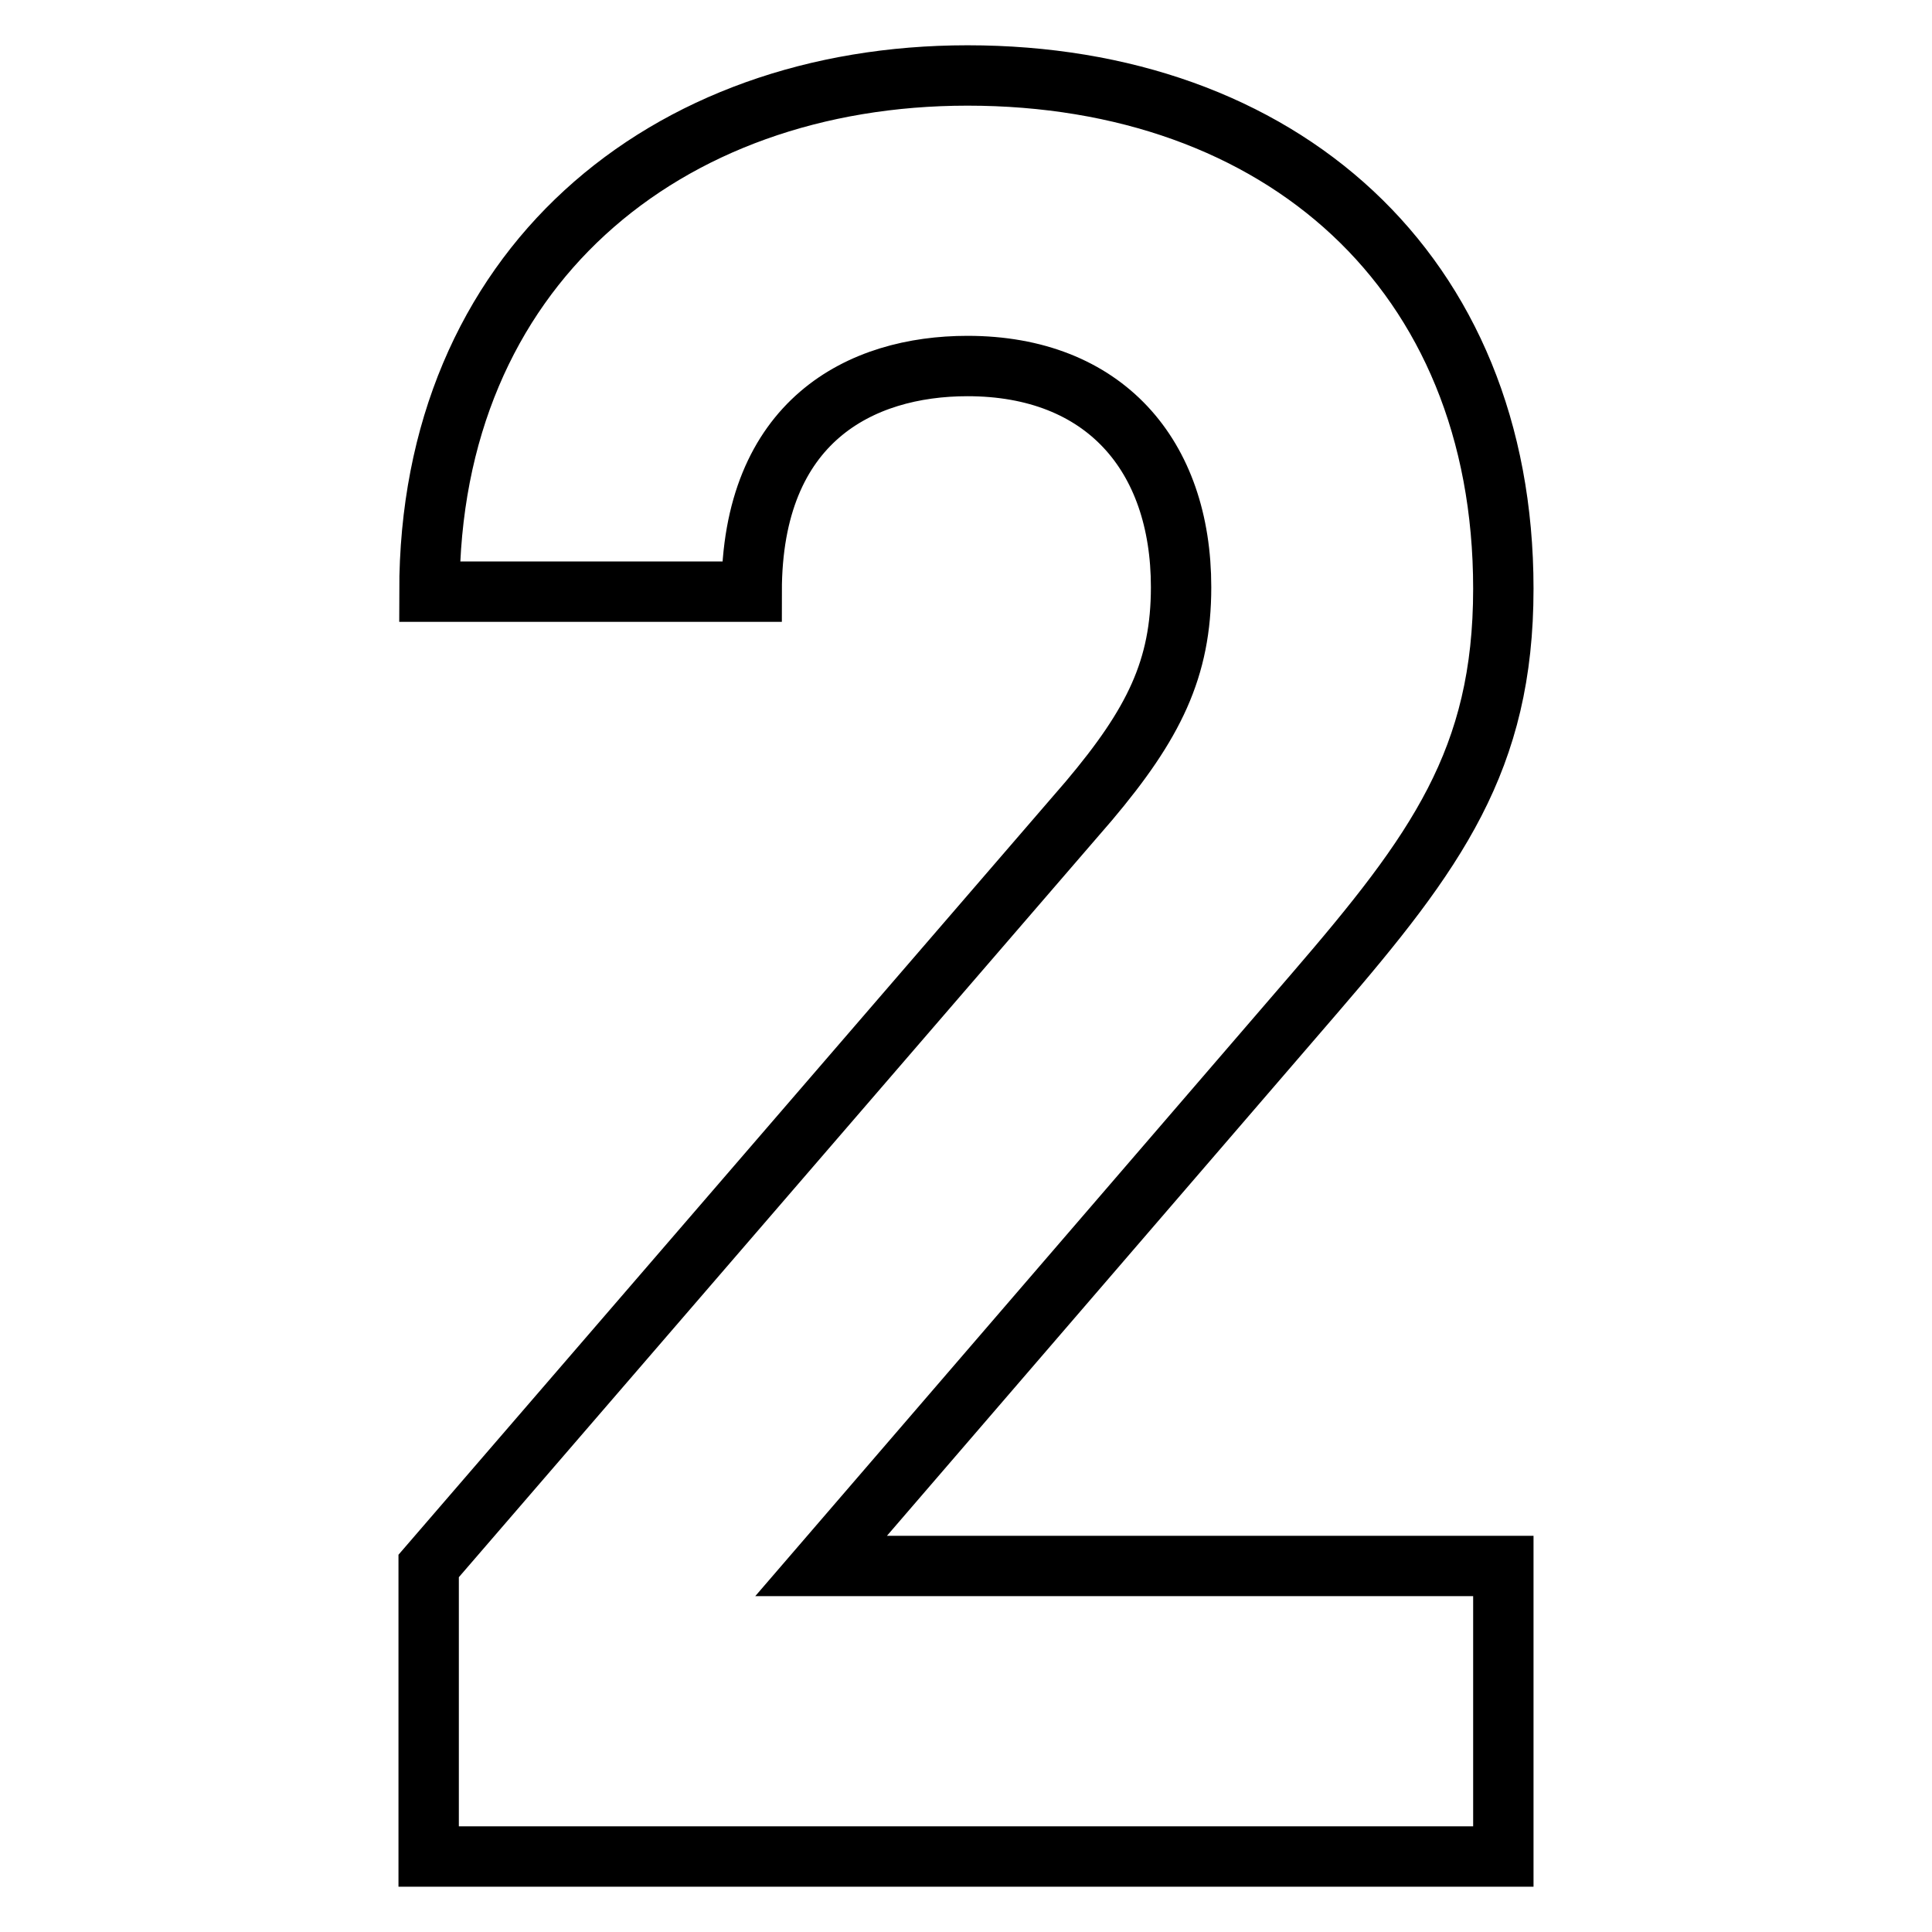 <?xml version="1.0" encoding="utf-8"?>
<!-- Svg Vector Icons : http://www.onlinewebfonts.com/icon -->
<!DOCTYPE svg PUBLIC "-//W3C//DTD SVG 1.1//EN" "http://www.w3.org/Graphics/SVG/1.1/DTD/svg11.dtd">
<svg version="1.1" xmlns="http://www.w3.org/2000/svg" xmlns:xlink="http://www.w3.org/1999/xlink" x="0px" y="0px" viewBox="0 0 256 256" enable-background="new 0 0 256 256" xml:space="preserve">
<g> <path stroke-width="8" fill-opacity="0" stroke="#000000"  d="M199.2,246v-38.5h-90.4l65.4-75.9c16.1-18.7,25-30.9,25-53.6c0-42.1-29.6-68-71-68 c-40.1,0-71.3,25.6-71.3,68.4h42.7c0-22.7,14.5-29.9,28.6-29.9c18.1,0,28.3,11.8,28.3,29.3c0,10.8-3.6,18.1-12.2,28.3L56.8,207.5 V246H199.2z"/></g>
</svg>